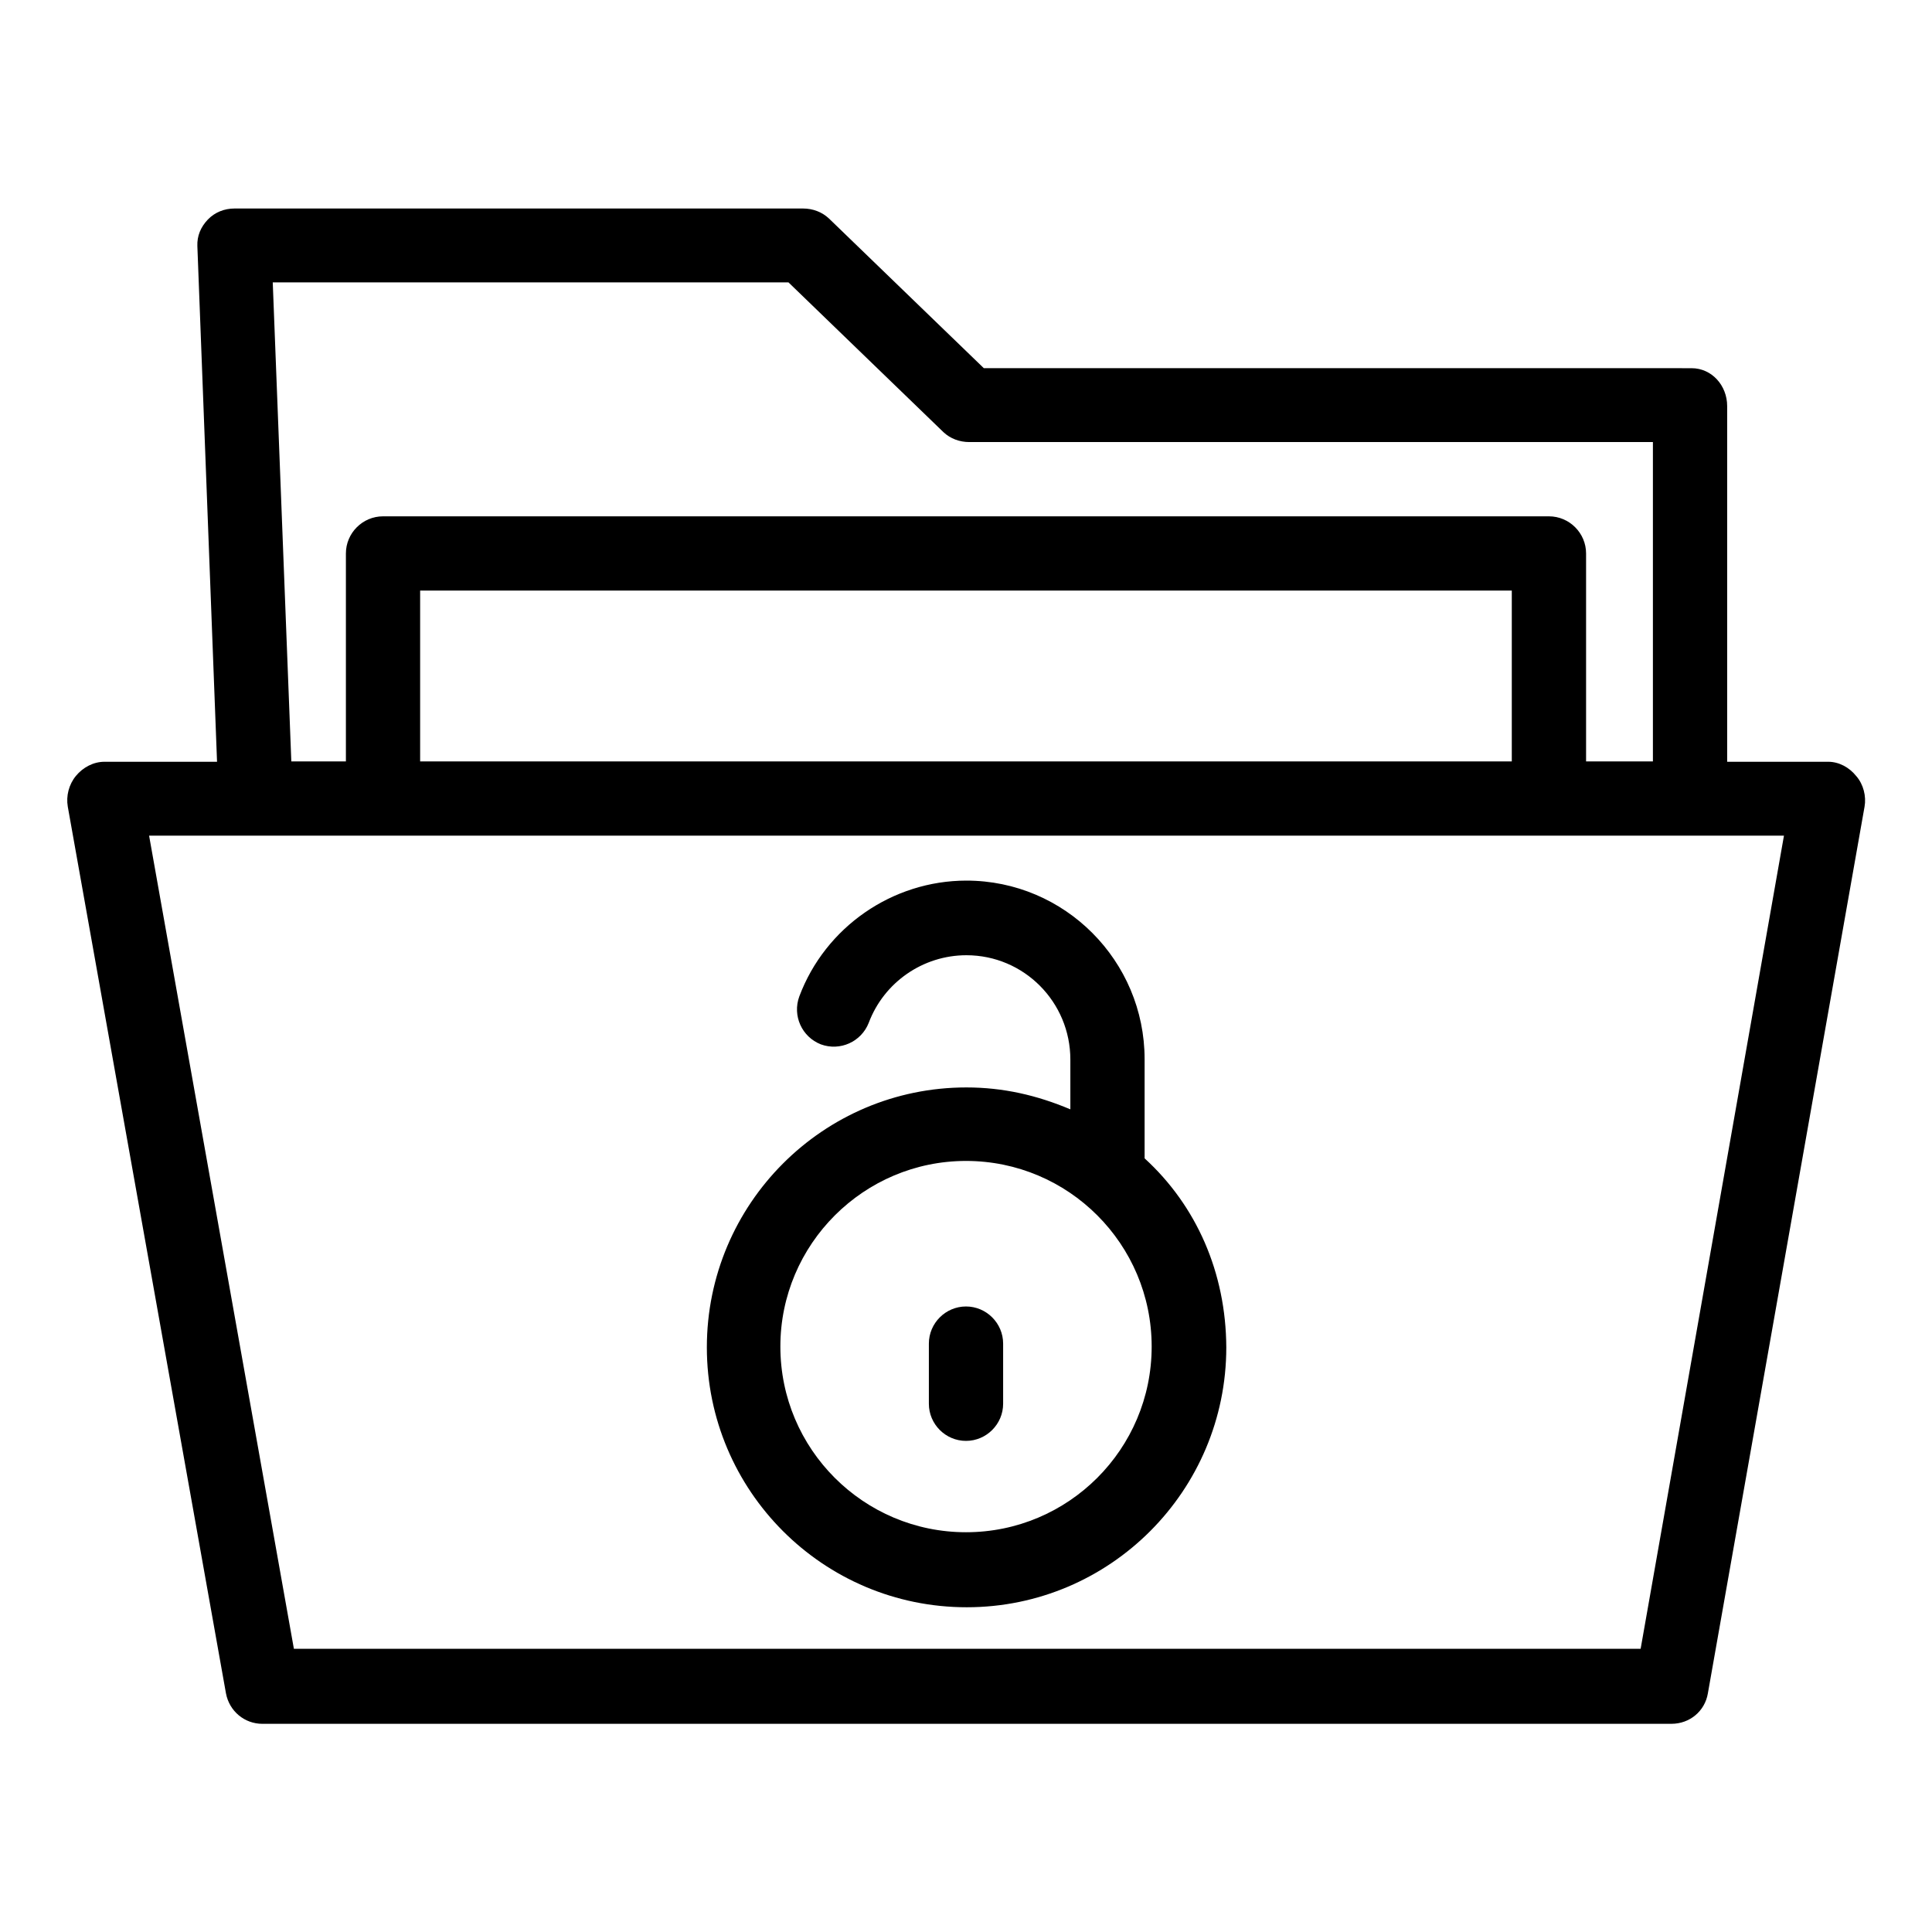 <?xml version="1.0" encoding="UTF-8"?>
<!-- Uploaded to: SVG Repo, www.svgrepo.com, Generator: SVG Repo Mixer Tools -->
<svg fill="#000000" width="800px" height="800px" version="1.1" viewBox="144 144 512 512" xmlns="http://www.w3.org/2000/svg">
 <g>
  <path d="m635.96 349.71c-1.871-2.363-4.625-3.836-7.477-3.836h-26.766v-94.266c0-5.41-4.035-10.035-9.445-10.035l-187.55-0.004-41.031-39.656c-1.871-1.77-4.328-2.656-6.887-2.656h-150.66c-2.656 0-5.215 0.984-7.086 2.953s-2.856 4.328-2.754 6.988l5.215 136.68-29.812-0.004c-2.953 0-5.707 1.477-7.578 3.738-1.871 2.262-2.656 5.312-2.164 8.168l41.918 234.98c0.887 4.723 4.922 8.07 9.645 8.07l373.43-0.004c4.82 0 8.855-3.344 9.645-8.07l41.523-234.98c0.492-2.754-0.297-5.906-2.168-8.07zm-283-130.87 41.031 39.656c1.871 1.77 4.328 2.656 6.887 2.656h181.16v84.625h-17.711v-55.105c0-5.41-4.43-9.84-9.84-9.84h-308.98c-5.41 0-9.84 4.43-9.84 9.84v55.105h-14.465l-4.922-126.94zm191.68 81.672v45.266h-289.3v-45.266zm34.145 280.44h-356.9l-38.375-215.5h433.26z"/>
  <path d="m400 525.85c5.41 0 9.84-4.43 9.84-9.84v-15.941c0-5.41-4.43-9.84-9.84-9.84s-9.84 4.43-9.84 9.84v15.941c0 5.414 4.426 9.84 9.84 9.84z"/>
  <path d="m400.2 569.94c37.984 0 68.781-30.898 68.781-68.879-0.098-19.777-7.871-37.492-21.648-50.086v-26.273c0-26.074-21.156-47.332-47.23-47.332-19.582 0-37.391 12.301-44.281 30.699-1.871 5.117 0.688 10.727 5.707 12.695 5.117 1.871 10.727-0.688 12.695-5.707 4.035-10.727 14.367-17.91 25.879-17.91 15.254 0 27.551 12.398 27.551 27.652v13.188c-8.855-3.738-17.809-5.805-27.551-5.805-37.984 0-68.781 30.898-68.781 68.879 0 37.98 30.797 68.879 68.879 68.879zm-0.195-118.28c27.16 0 49.199 22.043 49.199 49.199 0 27.16-22.043 49.199-49.199 49.199-27.16 0-49.199-22.043-49.199-49.199-0.004-27.16 22.137-49.199 49.199-49.199z"/>
 </g>
</svg>
